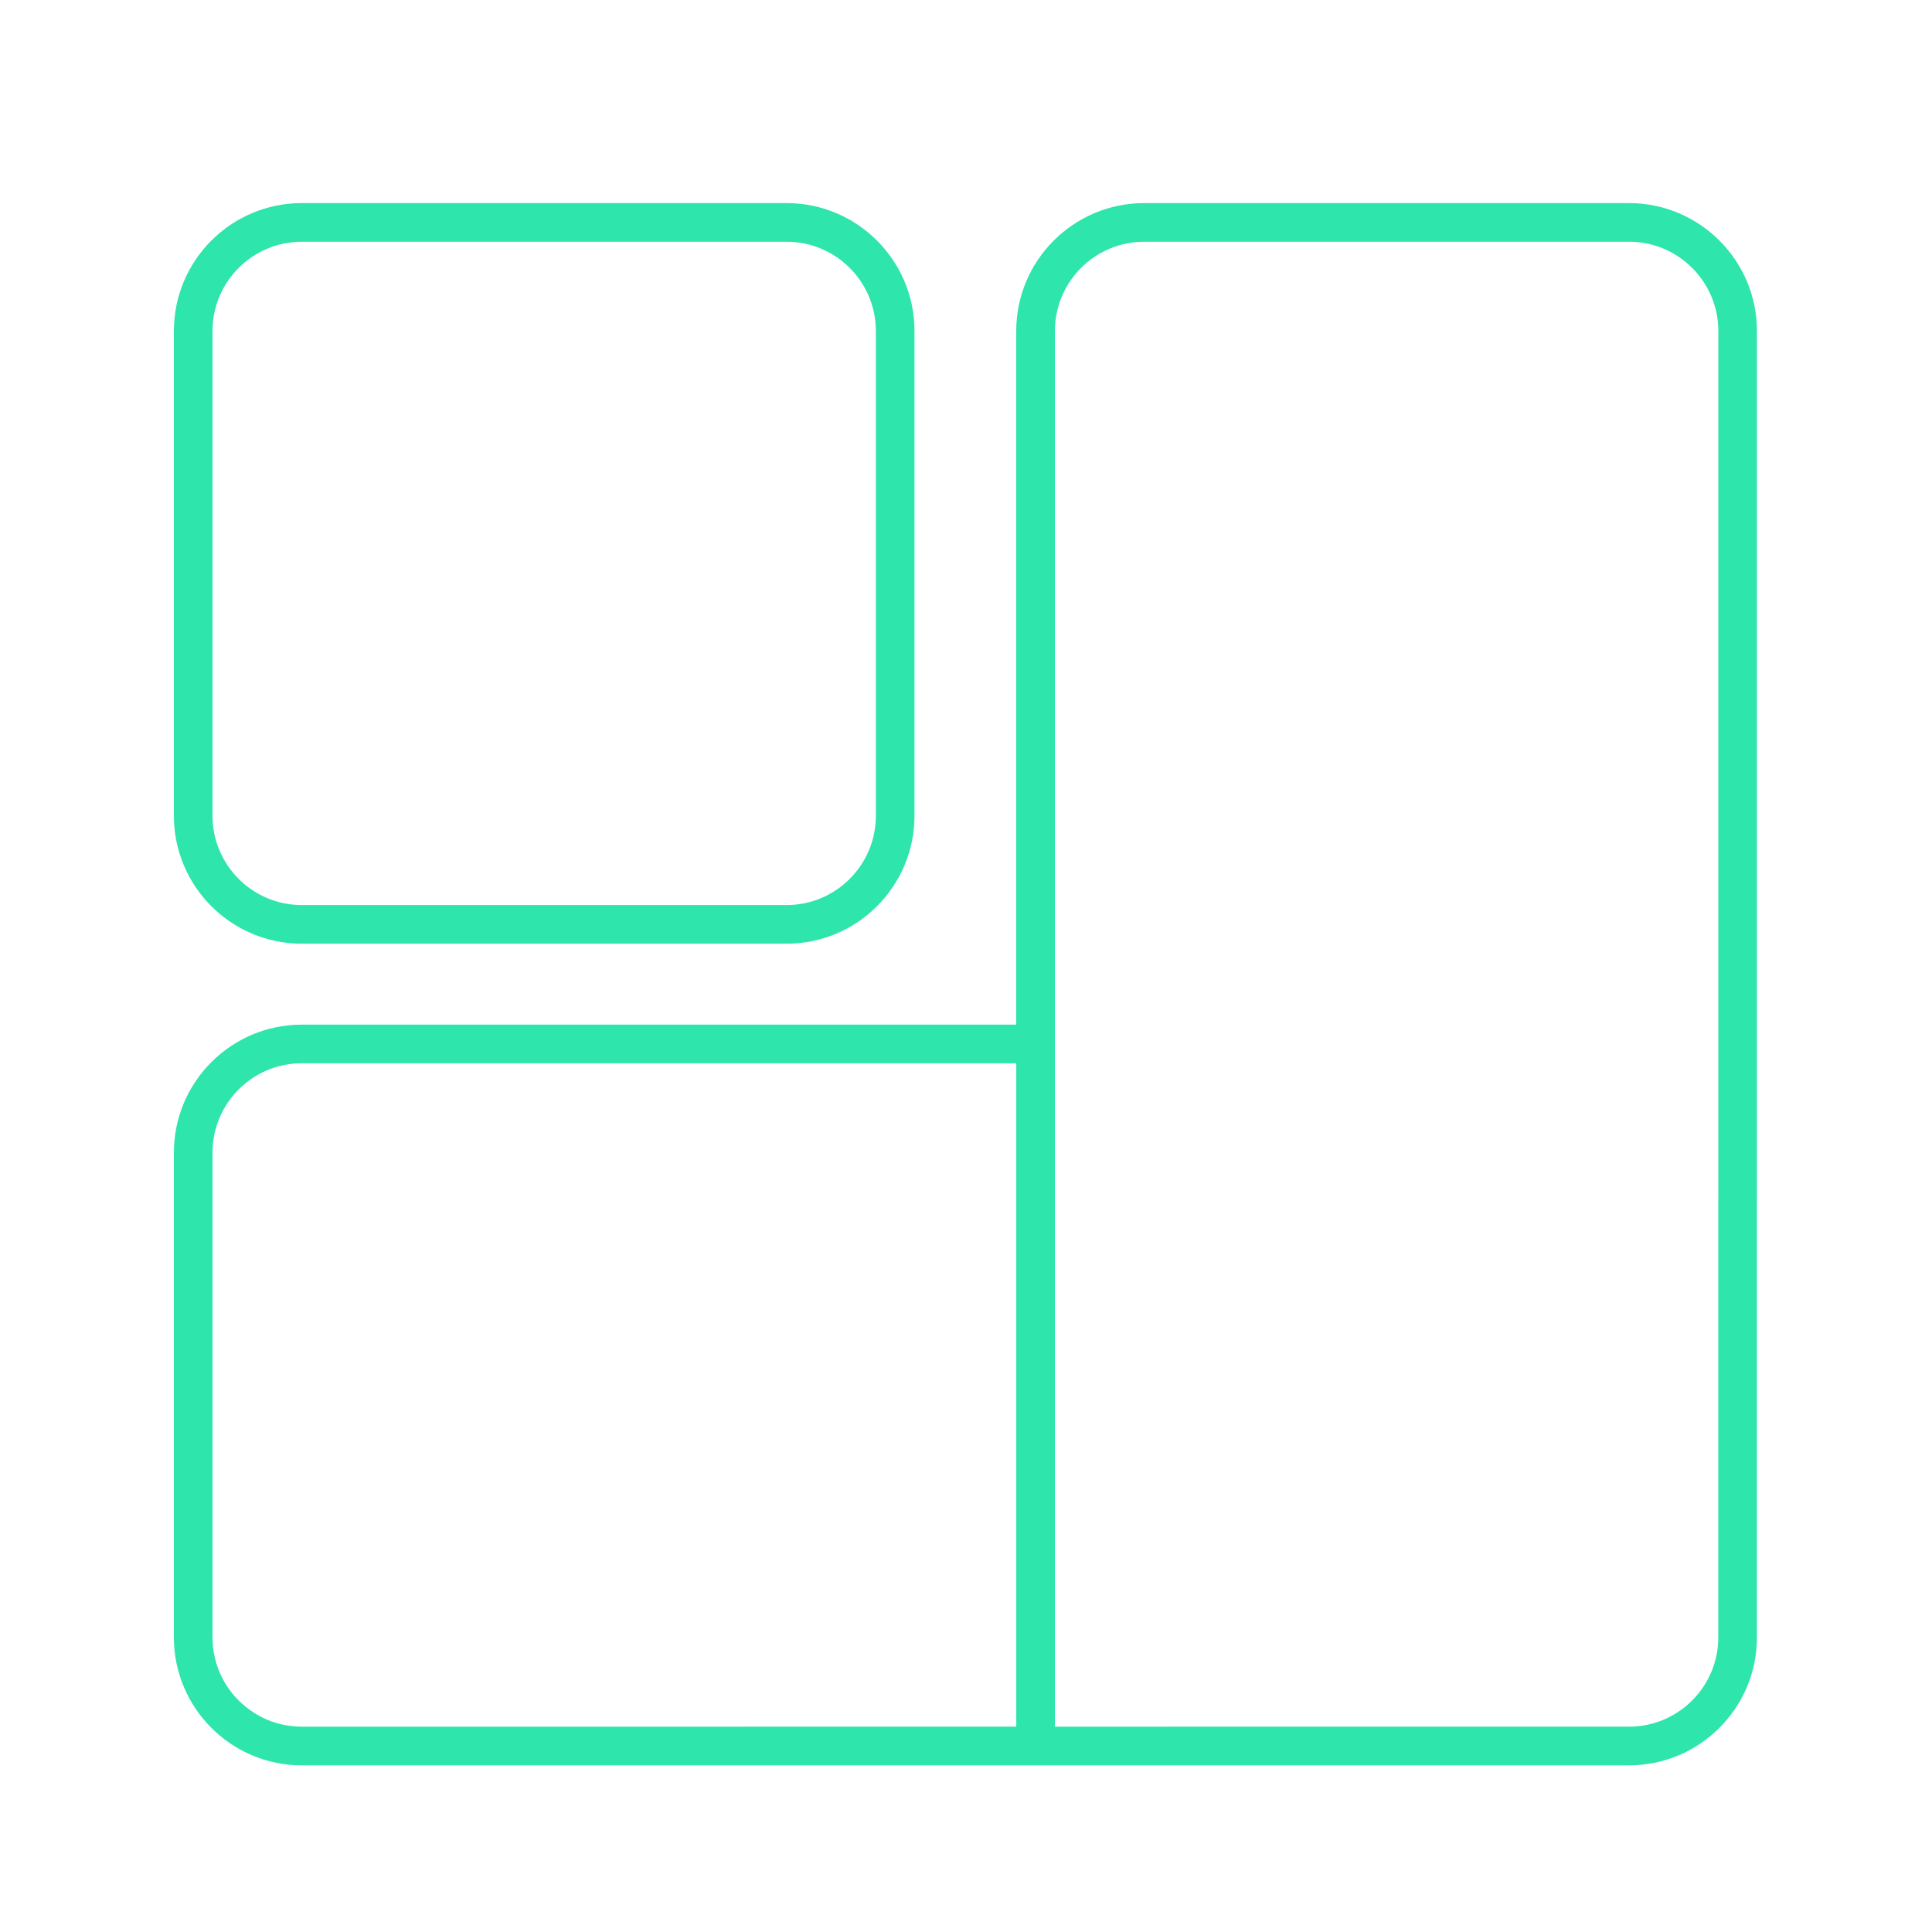 <?xml version="1.0" encoding="utf-8"?>
<!-- Generator: Adobe Illustrator 17.0.0, SVG Export Plug-In . SVG Version: 6.00 Build 0)  -->
<!DOCTYPE svg PUBLIC "-//W3C//DTD SVG 1.0//EN" "http://www.w3.org/TR/2001/REC-SVG-20010904/DTD/svg10.dtd">
<svg version="1.0" id="Calque_1" xmlns="http://www.w3.org/2000/svg" xmlns:xlink="http://www.w3.org/1999/xlink" x="0px" y="0px"
	 width="50px" height="50px" viewBox="0 0 50 50" enable-background="new 0 0 50 50" xml:space="preserve">
<g>
	<path fill="#2EE5AC" d="M20.358,24.423H7.809c-1.825,0-3.309-1.484-3.309-3.309V8.565c0-1.825,1.484-3.309,3.309-3.309h12.549
		c1.825,0,3.309,1.484,3.309,3.309v12.549C23.667,22.939,22.183,24.423,20.358,24.423z M7.809,6.256
		C6.536,6.256,5.5,7.292,5.5,8.565v12.549c0,1.273,1.036,2.309,2.309,2.309h12.549c1.273,0,2.309-1.036,2.309-2.309V8.565
		c0-1.273-1.036-2.309-2.309-2.309H7.809z"/>
</g>
<g display="none">
	<path display="inline" fill="#474747" d="M24.024,45.686H7.974c-1.825,0-3.309-1.484-3.309-3.309V29.992
		c0-1.824,1.484-3.309,3.309-3.309h16.05c1.825,0,3.309,1.484,3.309,3.309v12.385C27.333,44.201,25.849,45.686,24.024,45.686z
		 M7.974,27.684c-1.273,0-2.309,1.035-2.309,2.309v12.385c0,1.273,1.036,2.309,2.309,2.309h16.05c1.273,0,2.309-1.035,2.309-2.309
		V29.992c0-1.273-1.036-2.309-2.309-2.309H7.974z"/>
</g>
<path fill="#2EE5AC" d="M42.159,5.256H29.61c-1.825,0-3.31,1.484-3.31,3.309v17.953h-7.115h-6.688H7.809
	c-1.824,0-3.309,1.484-3.309,3.31v12.549c0,1.825,1.484,3.31,3.309,3.31h4.689h6.688h7.115h0.991h0.009h14.858
	c1.825,0,3.31-1.484,3.31-3.309v-4.689V31V8.565C45.469,6.74,43.984,5.256,42.159,5.256z M19.186,44.686h-6.688H7.809
	c-1.273,0-2.309-1.036-2.309-2.31V29.827c0-1.273,1.035-2.31,2.309-2.31h4.689h6.688h7.115v17.168H19.186z M44.469,31v6.688v4.689
	c0,1.273-1.036,2.309-2.31,2.309H27.301V8.565c0-1.273,1.036-2.309,2.31-2.309h12.549c1.273,0,2.31,1.036,2.31,2.309V31z"/>
</svg>
